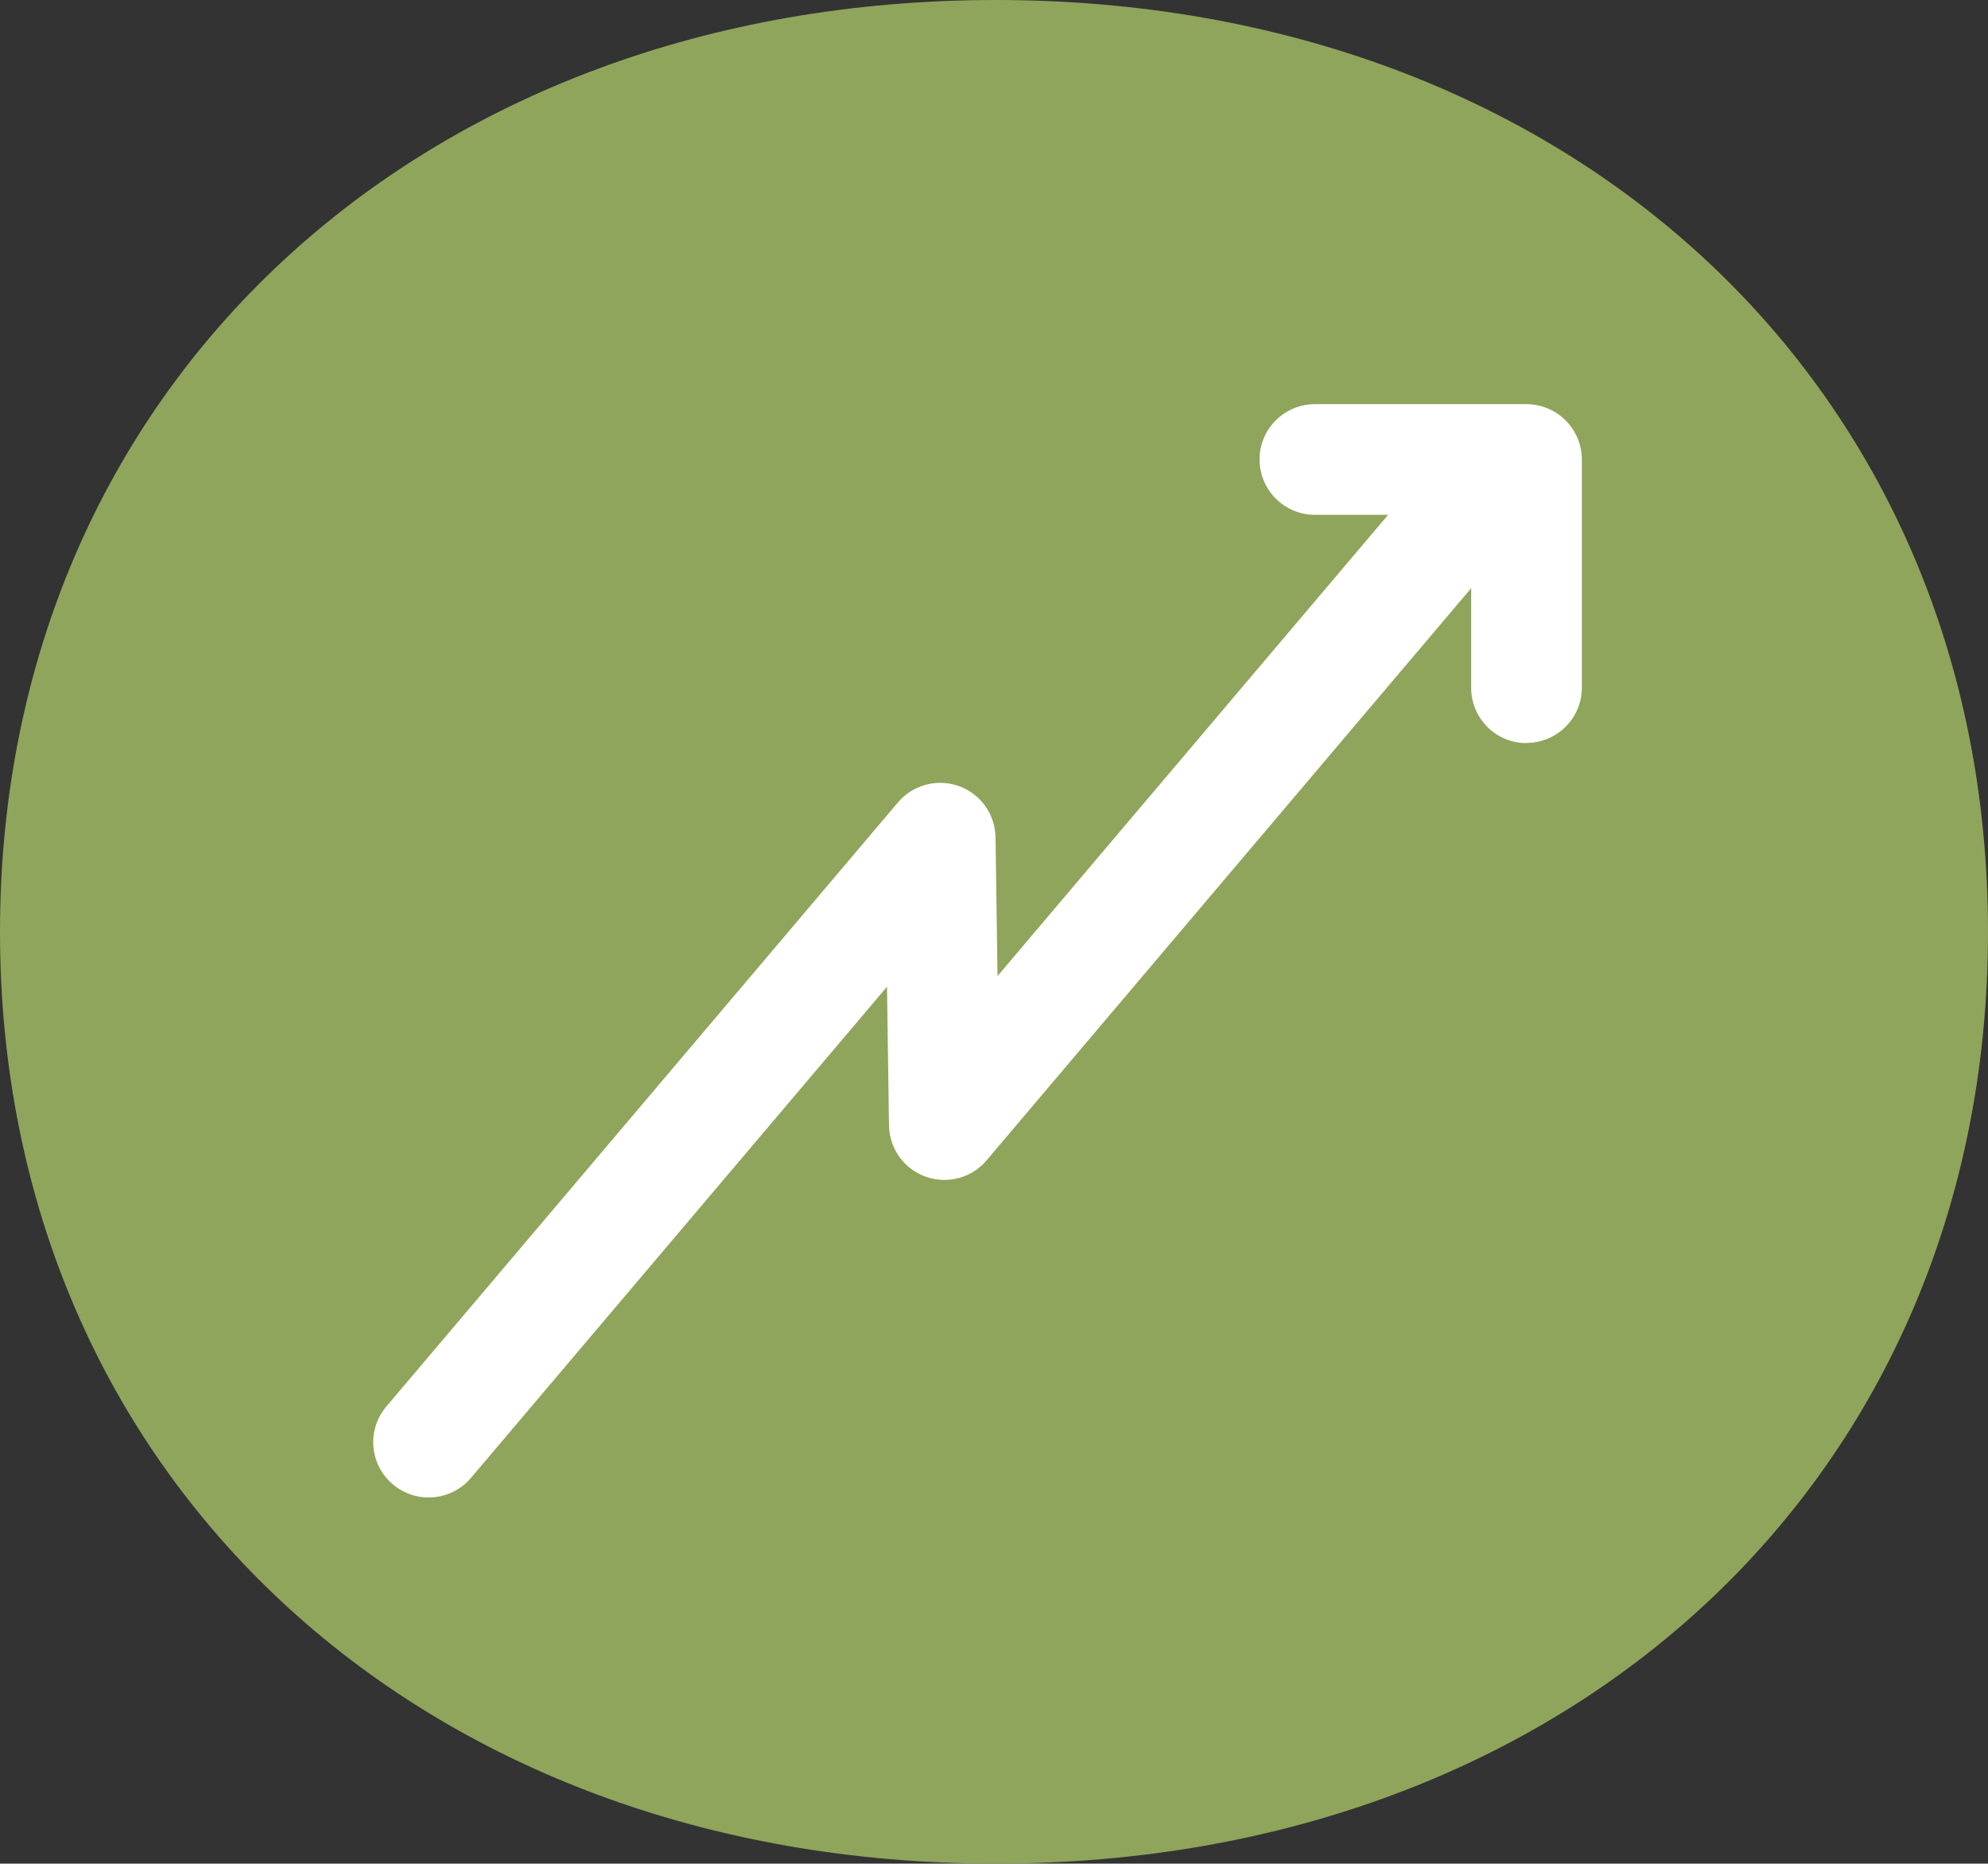 <?xml version="1.0" encoding="UTF-8"?>
<svg id="ACTIONS" xmlns="http://www.w3.org/2000/svg" version="1.1" viewBox="0 0 110.09 103.2">
  <rect x="0" y="0" width="110.09" height="103.2" fill="#333333" stroke="none"/>
  <!-- Generator: Adobe Illustrator 29.3.1, SVG Export Plug-In . SVG Version: 2.1.0 Build 151)  -->
  <defs>
    <style>
      .st0 {
        fill: #8fa55b;
      }

      .st1 {
        fill: #fff;
      }
    </style>
  </defs>
  <path class="st0" d="M55.14,0C23.29,0,0,21.42,0,51.6s23.29,51.6,55.14,51.6,54.95-21.42,54.95-51.6S86.99,0,55.14,0Z"/>
  <path class="st1" d="M84.53,41.14c1.69,0,3.07-1.37,3.07-3.06v-12.63c0-.81-.33-1.6-.9-2.17-.57-.57-1.36-.9-2.17-.9h-11.71c-1.69,0-3.07,1.37-3.07,3.06s1.37,3.07,3.07,3.07h4.05l-21.63,25.54-.11-7.68c-.02-1.28-.83-2.41-2.03-2.84-1.2-.43-2.55-.07-3.37.9l-28.33,33.45c-1.1,1.29-.94,3.23.36,4.32,1.29,1.09,3.23.93,4.32-.36l23.04-27.2.11,7.68c.02,1.28.83,2.41,2.03,2.84,1.2.43,2.55.07,3.37-.9l26.84-31.69v5.52c0,1.69,1.37,3.06,3.06,3.06Z"/>
</svg>